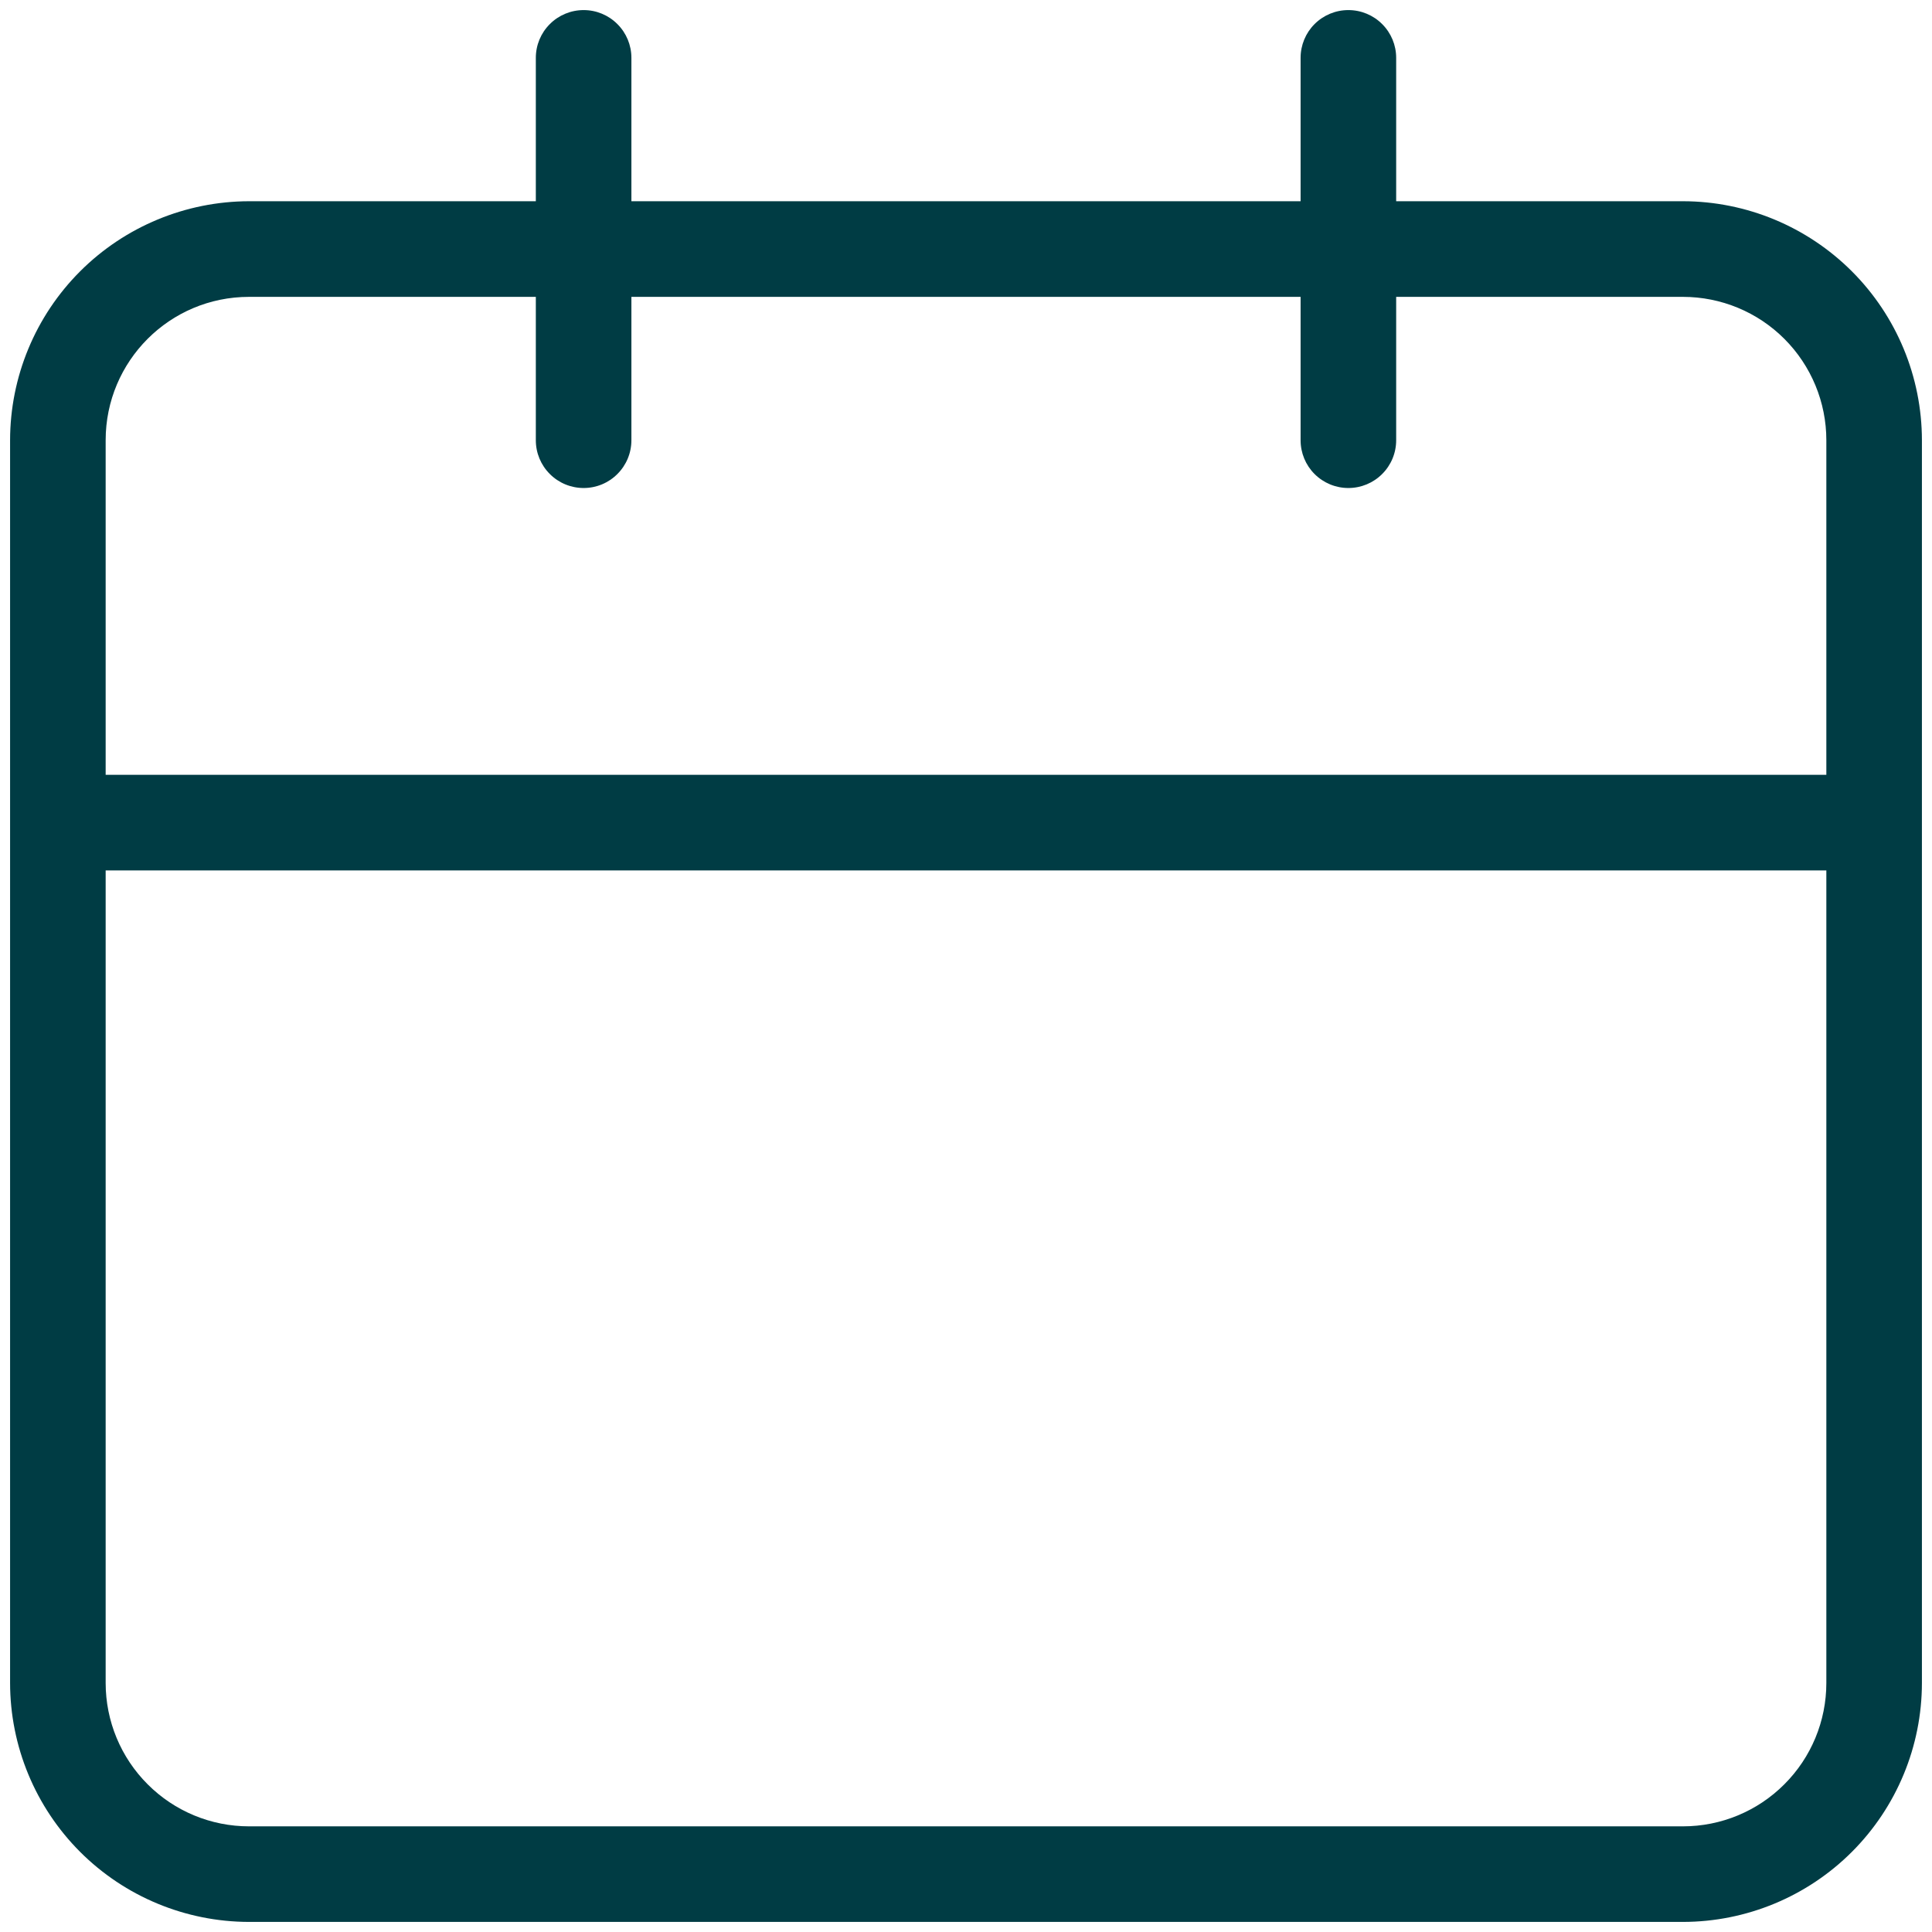 <svg width="32" height="32" viewBox="0 0 32 32" fill="none" xmlns="http://www.w3.org/2000/svg">
<path d="M27.875 3.333H23.125V0.958C23.125 0.748 23.042 0.547 22.893 0.399C22.745 0.25 22.543 0.167 22.333 0.167C22.123 0.167 21.922 0.25 21.773 0.399C21.625 0.547 21.542 0.748 21.542 0.958V3.333H10.458V0.958C10.458 0.748 10.375 0.547 10.226 0.399C10.078 0.25 9.877 0.167 9.667 0.167C9.457 0.167 9.255 0.25 9.107 0.399C8.958 0.547 8.875 0.748 8.875 0.958V3.333H4.125C3.076 3.335 2.069 3.752 1.327 4.494C0.585 5.236 0.168 6.242 0.167 7.292V27.875C0.168 28.924 0.585 29.93 1.327 30.673C2.069 31.415 3.076 31.832 4.125 31.833H27.875C28.924 31.832 29.931 31.415 30.673 30.673C31.415 29.931 31.832 28.925 31.833 27.875V7.292C31.832 6.242 31.415 5.236 30.673 4.494C29.931 3.752 28.924 3.334 27.875 3.333ZM30.25 27.875C30.25 28.505 30 29.109 29.554 29.554C29.109 30 28.505 30.25 27.875 30.25H4.125C3.495 30.25 2.891 30 2.446 29.554C2 29.109 1.75 28.505 1.75 27.875V14.417H30.25V27.875ZM30.25 12.833H1.75V7.292C1.75 5.981 2.811 4.917 4.125 4.917H8.875V7.292C8.875 7.502 8.958 7.703 9.107 7.851C9.255 8 9.457 8.083 9.667 8.083C9.877 8.083 10.078 8 10.226 7.851C10.375 7.703 10.458 7.502 10.458 7.292V4.917H21.542V7.292C21.542 7.502 21.625 7.703 21.773 7.851C21.922 8 22.123 8.083 22.333 8.083C22.543 8.083 22.745 8 22.893 7.851C23.042 7.703 23.125 7.502 23.125 7.292V4.917H27.875C28.505 4.917 29.109 5.167 29.554 5.612C30 6.058 30.25 6.662 30.25 7.292V12.833Z" fill="#003C44"/>
</svg>
